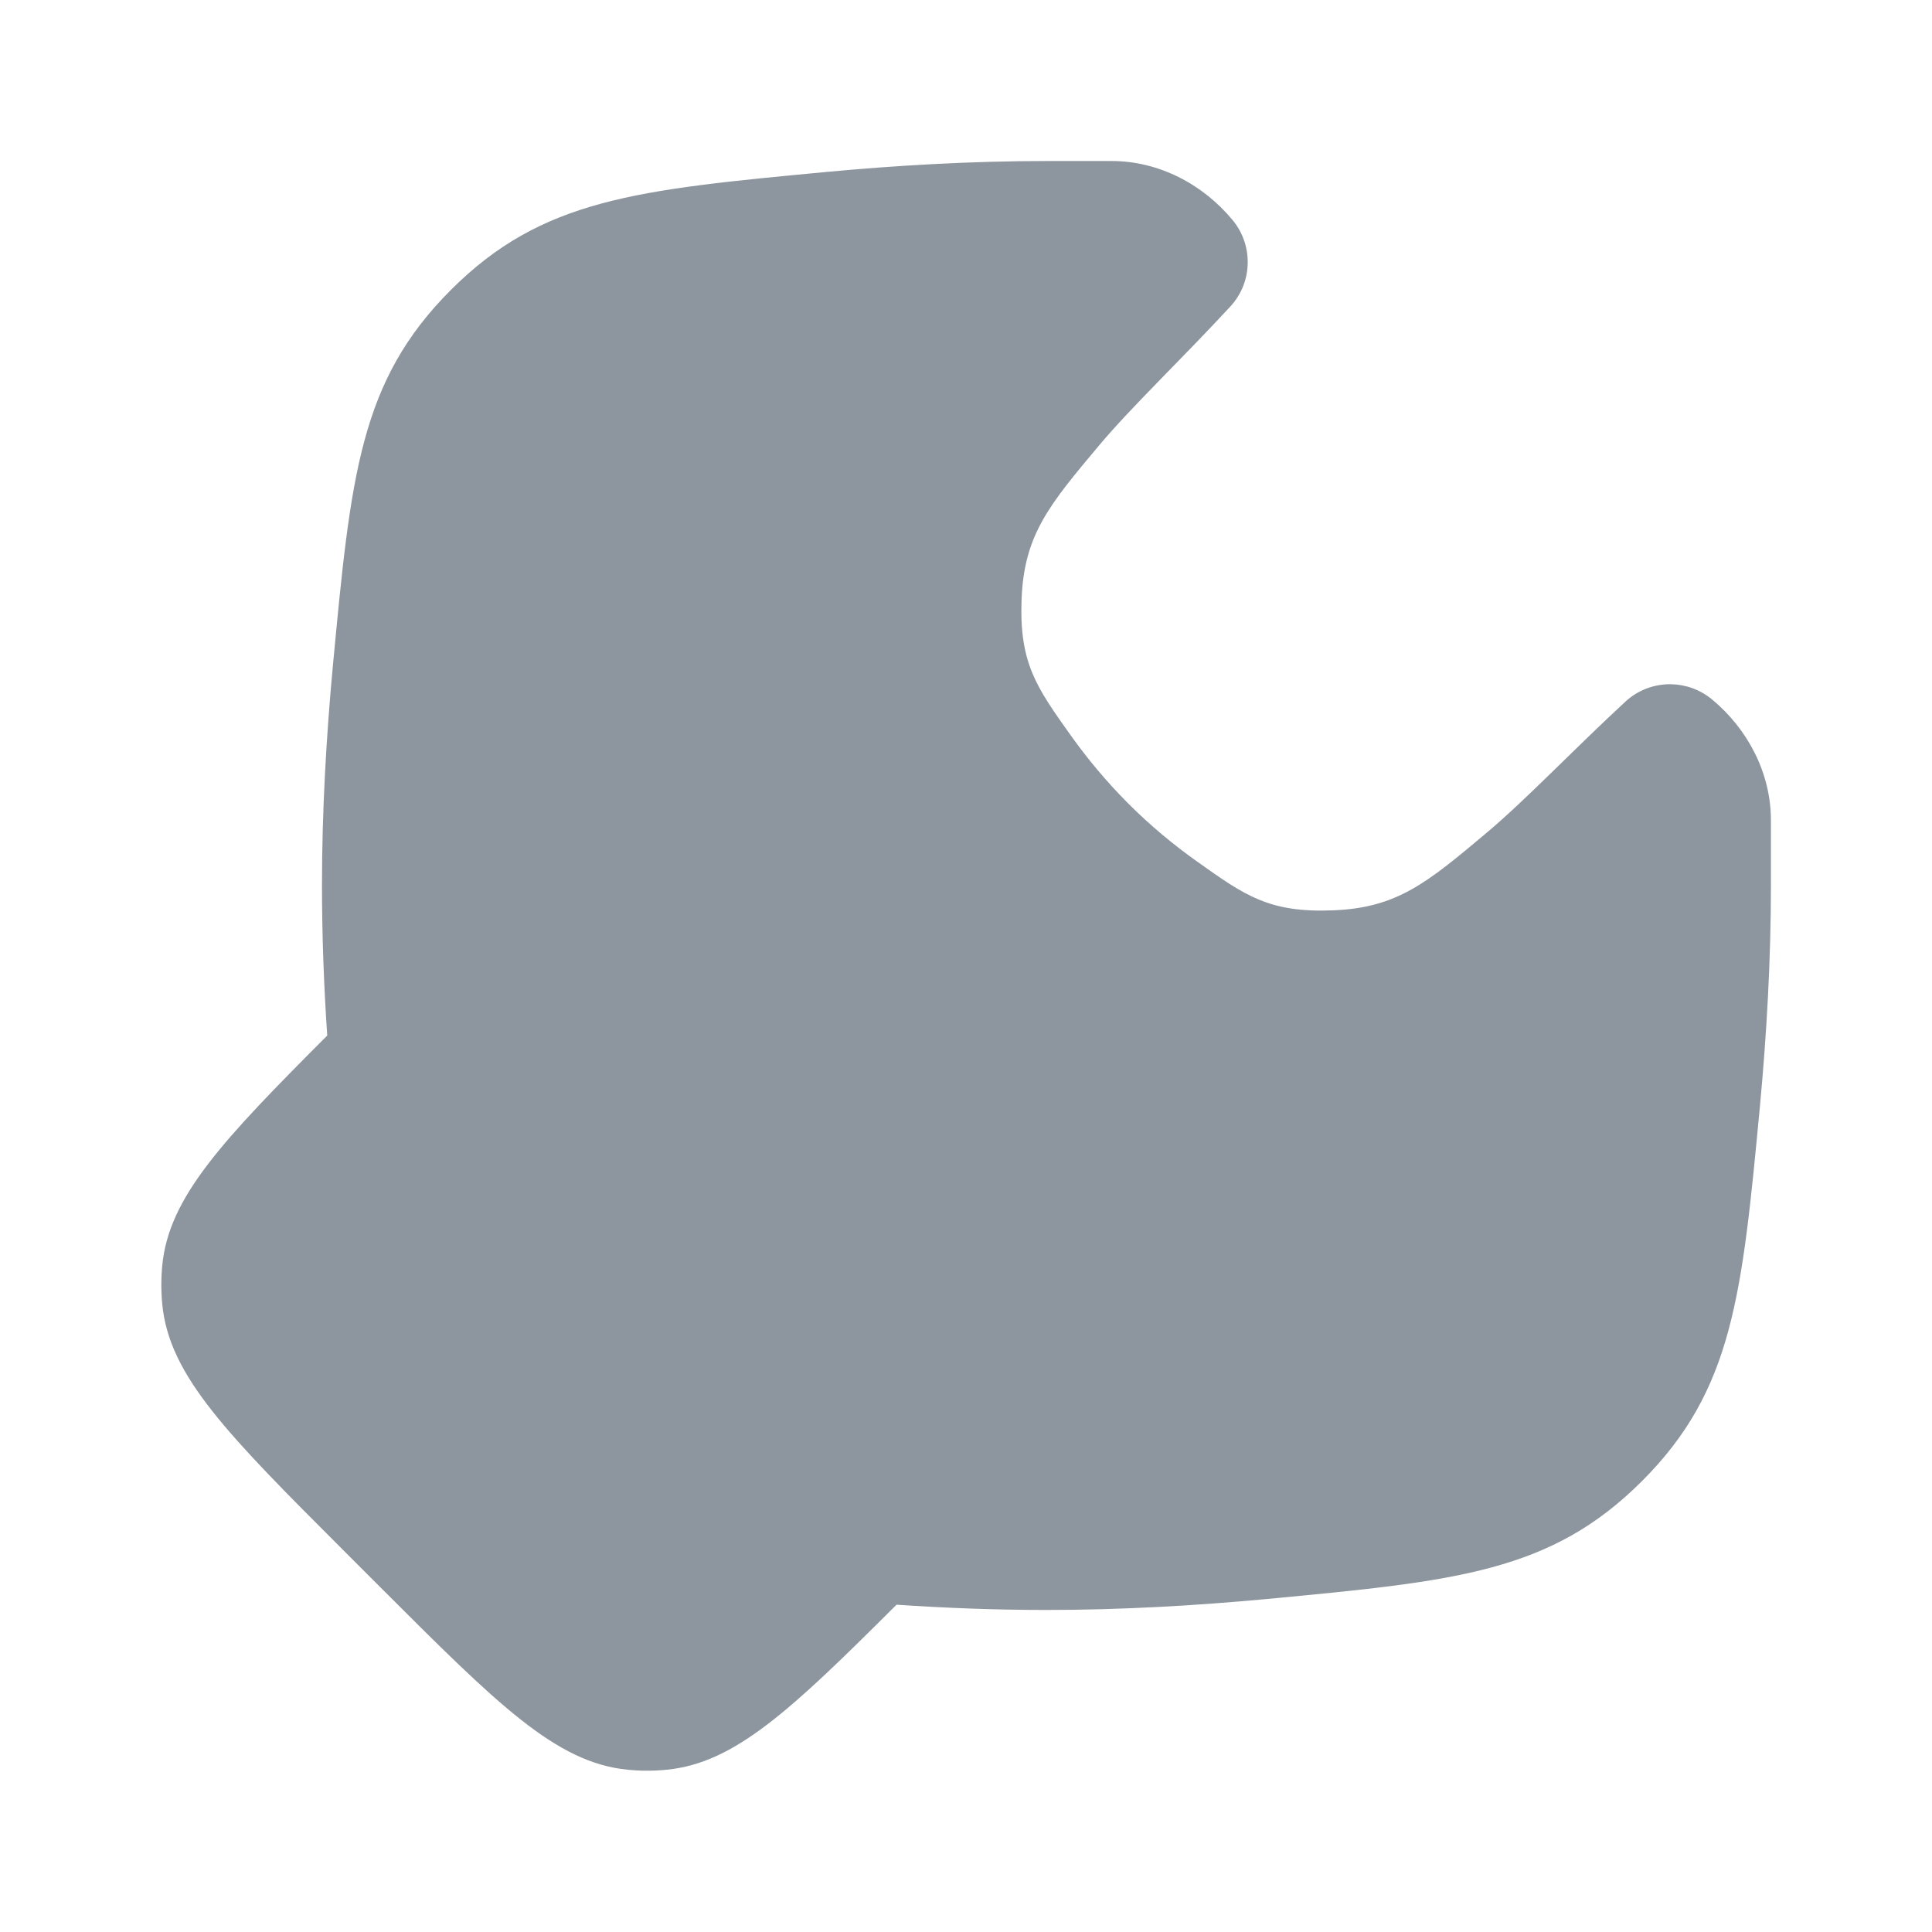 <svg width="32" height="32" viewBox="0 0 32 32" fill="none" xmlns="http://www.w3.org/2000/svg">
<path fill-rule="evenodd" clip-rule="evenodd" d="M28.357 11.585C28.159 11.421 27.918 11.337 27.677 11.333C27.406 11.329 27.134 11.425 26.922 11.621C26.039 12.438 25.269 13.251 24.626 13.791C23.638 14.621 23.144 15.036 22.083 15.078C21.023 15.121 20.623 14.836 19.824 14.267C19.447 13.999 19.061 13.683 18.689 13.31C18.317 12.938 18 12.552 17.732 12.176C17.163 11.377 16.879 10.977 16.921 9.916C16.964 8.855 17.379 8.361 18.208 7.373C18.749 6.73 19.562 5.96 20.378 5.077C20.569 4.871 20.666 4.607 20.666 4.343C20.667 4.095 20.583 3.846 20.414 3.643C19.92 3.047 19.188 2.667 18.414 2.667C18.1 2.666 17.646 2.667 17.332 2.667C16.092 2.667 14.851 2.739 13.677 2.849C10.544 3.145 8.977 3.293 7.468 4.802C5.959 6.311 5.811 7.878 5.515 11.011C5.405 12.185 5.333 13.426 5.333 14.666C5.333 15.502 5.365 16.337 5.42 17.152C3.676 18.899 2.798 19.829 2.688 20.956C2.667 21.172 2.667 21.39 2.688 21.606C2.804 22.794 3.773 23.763 5.712 25.702L6.298 26.288C8.237 28.227 9.206 29.196 10.395 29.312C10.611 29.334 10.828 29.334 11.044 29.312C12.171 29.202 13.101 28.324 14.849 26.579C15.664 26.634 16.498 26.666 17.332 26.666C18.573 26.666 19.814 26.594 20.988 26.484C24.121 26.188 25.688 26.04 27.197 24.531C28.706 23.022 28.854 21.455 29.15 18.322C29.26 17.148 29.332 15.907 29.332 14.666C29.332 14.353 29.332 13.898 29.332 13.585C29.332 12.81 28.953 12.079 28.357 11.585Z" fill="#8D969F"/>
</svg>
